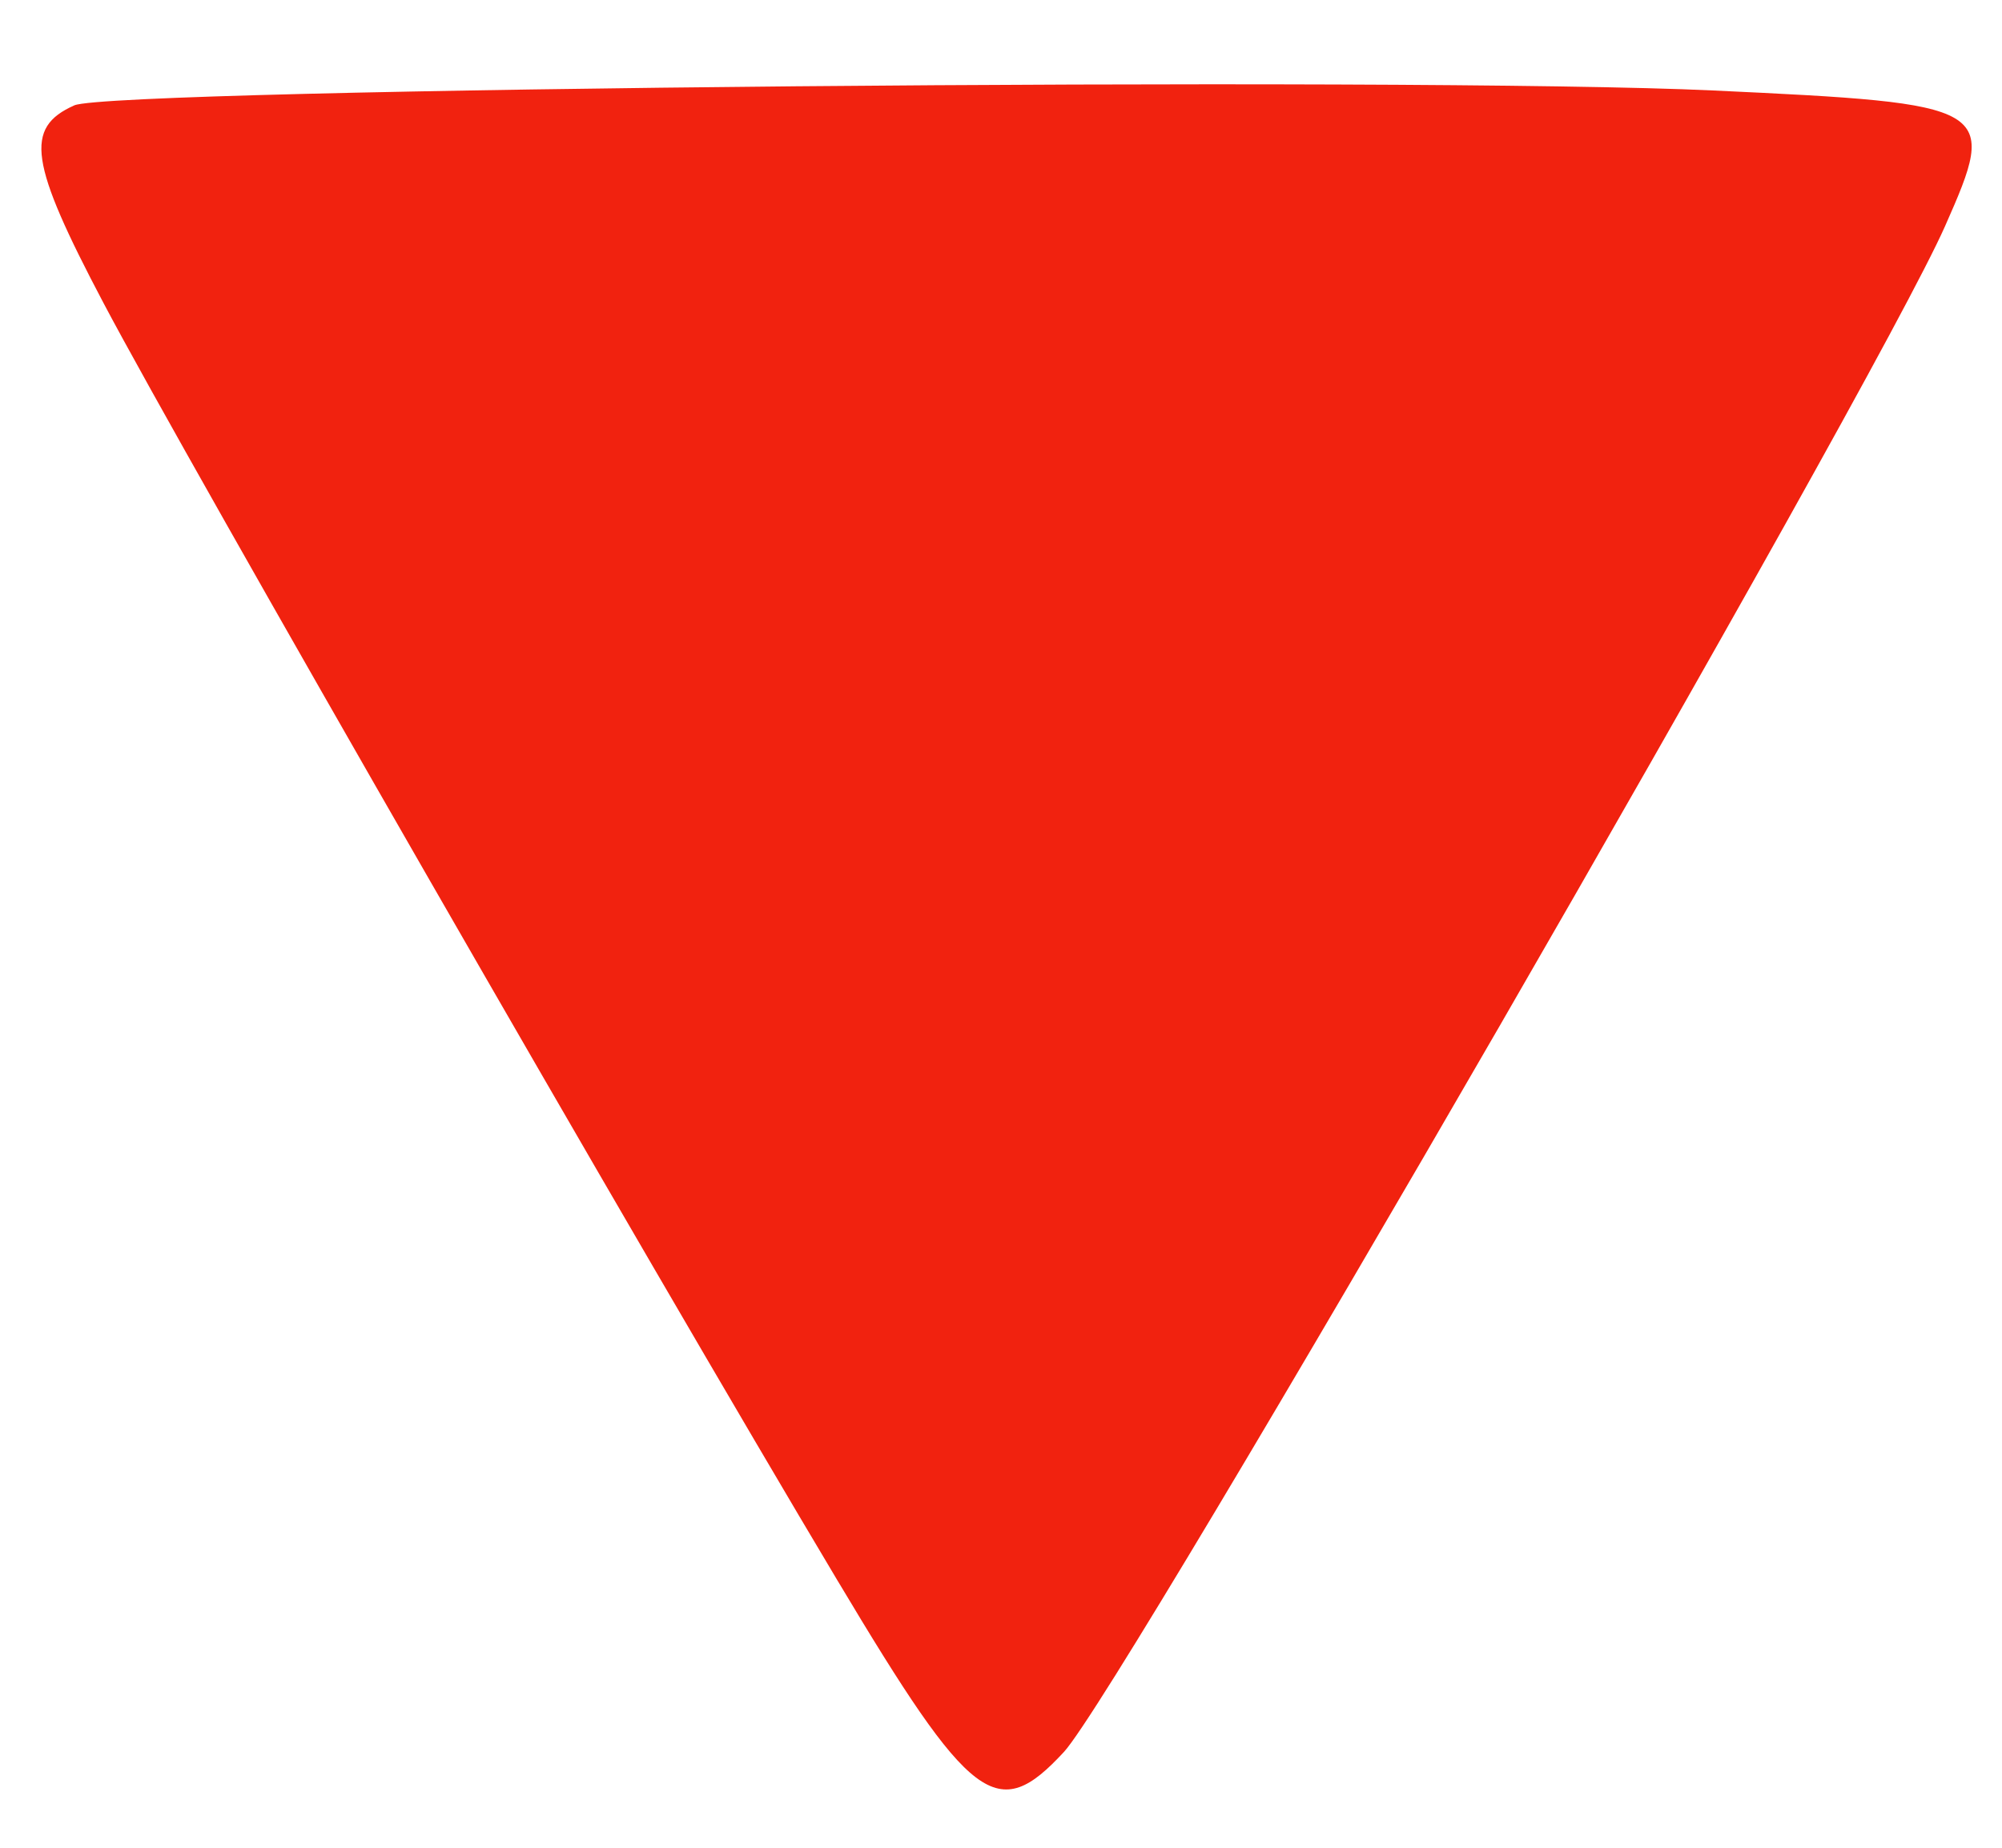<?xml version="1.0" encoding="UTF-8" standalone="no"?>
<!-- Generator: Adobe Illustrator 16.0.0, SVG Export Plug-In . SVG Version: 6.00 Build 0)  -->

<svg
   xmlns:dc="http://purl.org/dc/elements/1.1/"
   xmlns:cc="http://creativecommons.org/ns#"
   xmlns:rdf="http://www.w3.org/1999/02/22-rdf-syntax-ns#"
   xmlns:svg="http://www.w3.org/2000/svg"
   xmlns="http://www.w3.org/2000/svg"
   xmlns:sodipodi="http://sodipodi.sourceforge.net/DTD/sodipodi-0.dtd"
   xmlns:inkscape="http://www.inkscape.org/namespaces/inkscape"
   version="1.1"
   id="Capa_1"
   x="0px"
   y="0px"
   width="65"
   height="60"
   viewBox="0 0 65 60"
   xml:space="preserve"
   sodipodi:docname="triangle-orange.svg"
   inkscape:version="0.92.3 (2405546, 2018-03-11)"><defs
   id="defs39" /><sodipodi:namedview
   pagecolor="#ffffff"
   bordercolor="#666666"
   borderopacity="1"
   objecttolerance="10"
   gridtolerance="10"
   guidetolerance="10"
   inkscape:pageopacity="0"
   inkscape:pageshadow="2"
   inkscape:window-width="1920"
   inkscape:window-height="1018"
   id="namedview37"
   showgrid="false"
   inkscape:zoom="1.8953996"
   inkscape:cx="-0.45049058"
   inkscape:cy="50.041085"
   inkscape:window-x="-8"
   inkscape:window-y="-8"
   inkscape:window-maximized="1"
   inkscape:current-layer="Capa_1" />

<g
   id="g6"
   transform="translate(0,-64.512)">
</g>
<g
   id="g8"
   transform="translate(0,-64.512)">
</g>
<g
   id="g10"
   transform="translate(0,-64.512)">
</g>
<g
   id="g12"
   transform="translate(0,-64.512)">
</g>
<g
   id="g14"
   transform="translate(0,-64.512)">
</g>
<g
   id="g16"
   transform="translate(0,-64.512)">
</g>
<g
   id="g18"
   transform="translate(0,-64.512)">
</g>
<g
   id="g20"
   transform="translate(0,-64.512)">
</g>
<g
   id="g22"
   transform="translate(0,-64.512)">
</g>
<g
   id="g24"
   transform="translate(0,-64.512)">
</g>
<g
   id="g26"
   transform="translate(0,-64.512)">
</g>
<g
   id="g28"
   transform="translate(0,-64.512)">
</g>
<g
   id="g30"
   transform="translate(0,-64.512)">
</g>
<g
   id="g32"
   transform="translate(0,-64.512)">
</g>
<g
   id="g34"
   transform="translate(0,-64.512)">
</g>
<path
   style="fill:#f1220f;fill-opacity:1;stroke-width:0.528"
   d="M 27.207,51.349 C 20.941,40.855 6.03,14.9 3.366,9.85 0.95,5.27 0.784,4.148 2.413,3.421 c 1.24,-0.553 43.524,-0.937 53.21,-0.483 9.14,0.428 9.257,0.497 7.528,4.406 -2.328,5.265 -26.707,47.487 -28.607,49.544 -2.168,2.347 -3.005,1.715 -7.337,-5.54 z"
   id="path4583"
   inkscape:connector-curvature="0" /></svg>